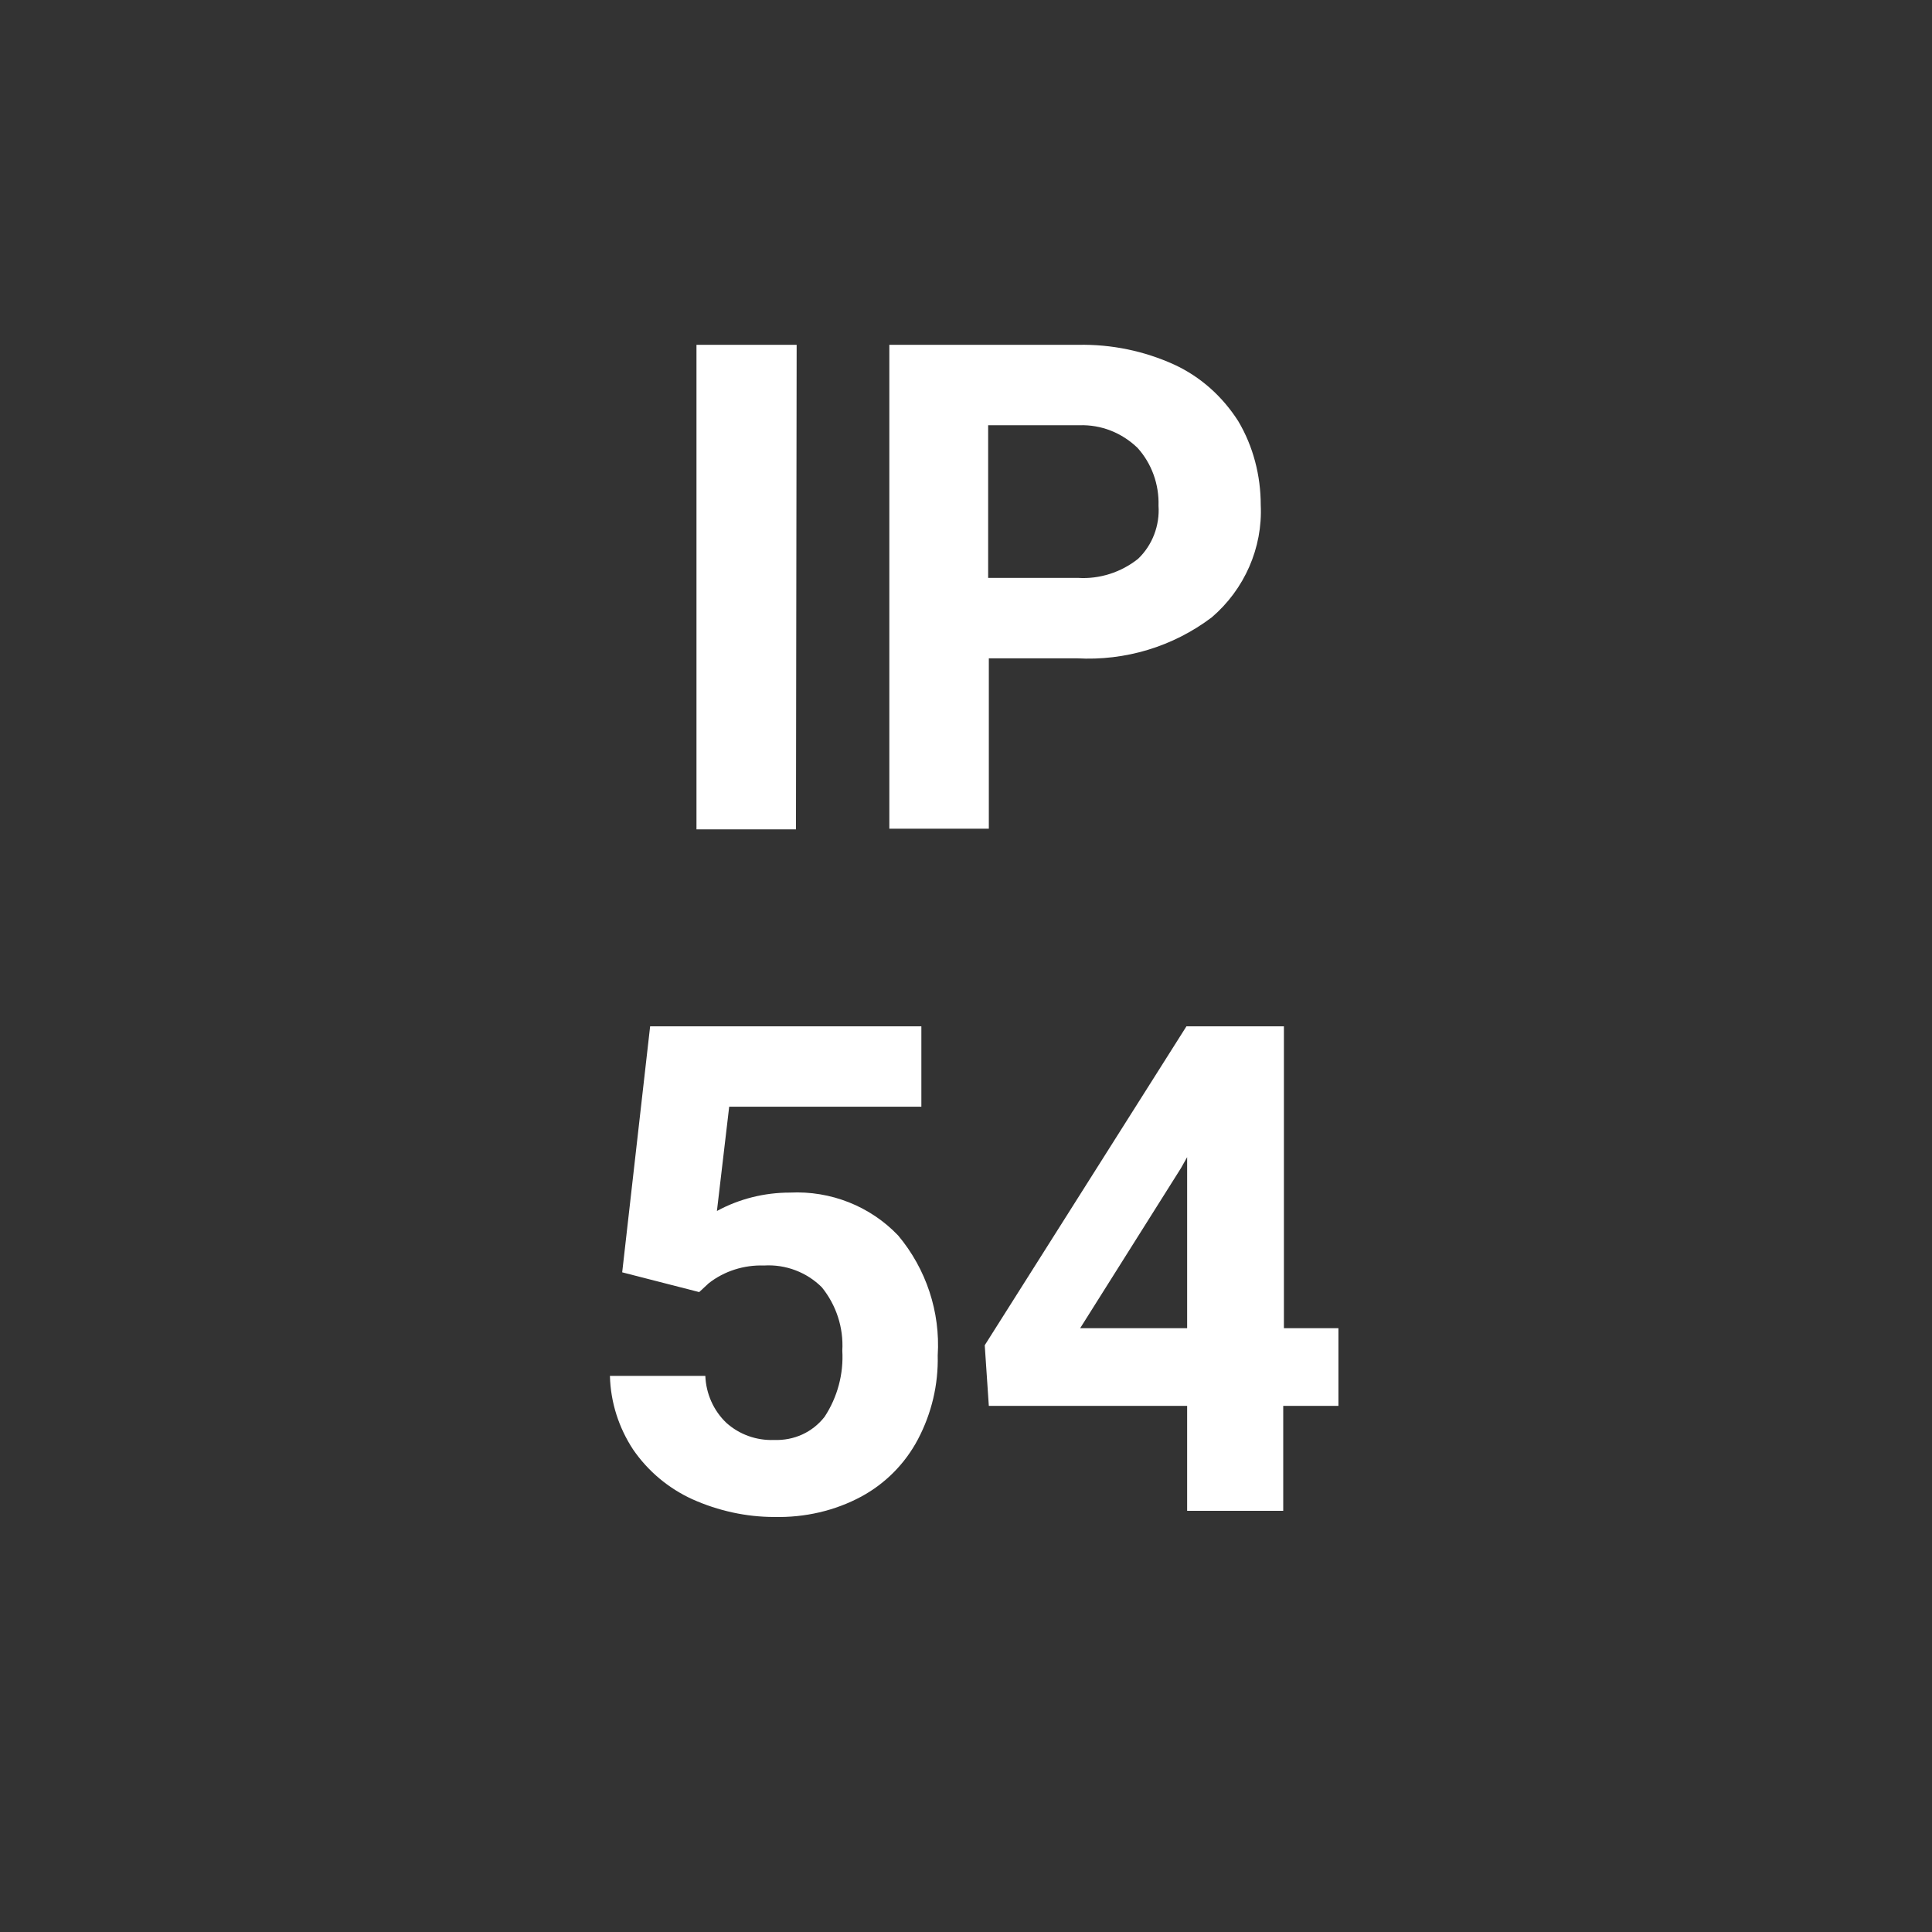 <?xml version="1.0" encoding="utf-8"?>
<!-- Generator: Adobe Illustrator 22.0.0, SVG Export Plug-In . SVG Version: 6.00 Build 0)  -->
<svg version="1.1" id="Ebene_1" xmlns="http://www.w3.org/2000/svg" xmlns:xlink="http://www.w3.org/1999/xlink" x="0px" y="0px"
	 viewBox="0 0 28.35 28.35" style="enable-background:new 0 0 28.35 28.35;" xml:space="preserve">
<rect x="0" y="0" width="28.35" height="28.35" fill="#333333" stroke="none"/>
<style type="text/css">
	.st0{fill:#FFFFFF;}
</style>
<title>dirak_ip54</title>
<path class="st0" d="M11.68,12.17h-1.46V5.06h1.47L11.68,12.17z"/>
<path class="st0" d="M14.51,9.66v2.5h-1.46V5.06h2.77c0.49-0.01,0.97,0.09,1.41,0.29c0.39,0.18,0.71,0.47,0.94,0.83
	c0.22,0.37,0.33,0.8,0.33,1.23c0.03,0.63-0.24,1.24-0.72,1.65c-0.57,0.43-1.27,0.64-1.98,0.6L14.51,9.66z M14.51,8.48h1.31
	C16.13,8.5,16.45,8.4,16.7,8.2C16.91,8,17.02,7.71,17,7.42c0.01-0.31-0.1-0.62-0.31-0.85c-0.23-0.22-0.53-0.34-0.85-0.33h-1.34V8.48
	z"/>
<path class="st0" d="M9.13,18.67l0.41-3.61h3.98v1.18H10.7l-0.18,1.53c0.33-0.18,0.7-0.27,1.07-0.27c0.6-0.03,1.18,0.2,1.59,0.63
	c0.41,0.49,0.62,1.12,0.58,1.76c0.01,0.43-0.09,0.85-0.29,1.23c-0.19,0.36-0.48,0.65-0.83,0.84c-0.39,0.21-0.83,0.31-1.28,0.3
	c-0.41,0-0.82-0.09-1.2-0.26c-0.35-0.16-0.65-0.41-0.87-0.73c-0.21-0.32-0.33-0.69-0.34-1.08h1.4c0.01,0.26,0.12,0.51,0.31,0.69
	c0.19,0.17,0.44,0.26,0.7,0.25c0.29,0.01,0.56-0.11,0.74-0.34c0.19-0.29,0.28-0.63,0.26-0.97c0.02-0.34-0.09-0.67-0.3-0.93
	c-0.22-0.22-0.53-0.34-0.85-0.32c-0.29-0.01-0.58,0.08-0.81,0.26l-0.14,0.13L9.13,18.67z"/>
<path class="st0" d="M18.83,19.49h0.81v1.14h-0.81v1.54h-1.41v-1.54h-2.91l-0.06-0.89l2.96-4.68h1.43V19.49z M15.85,19.49h1.57
	v-2.51l-0.09,0.16L15.85,19.49z"/>
</svg>

